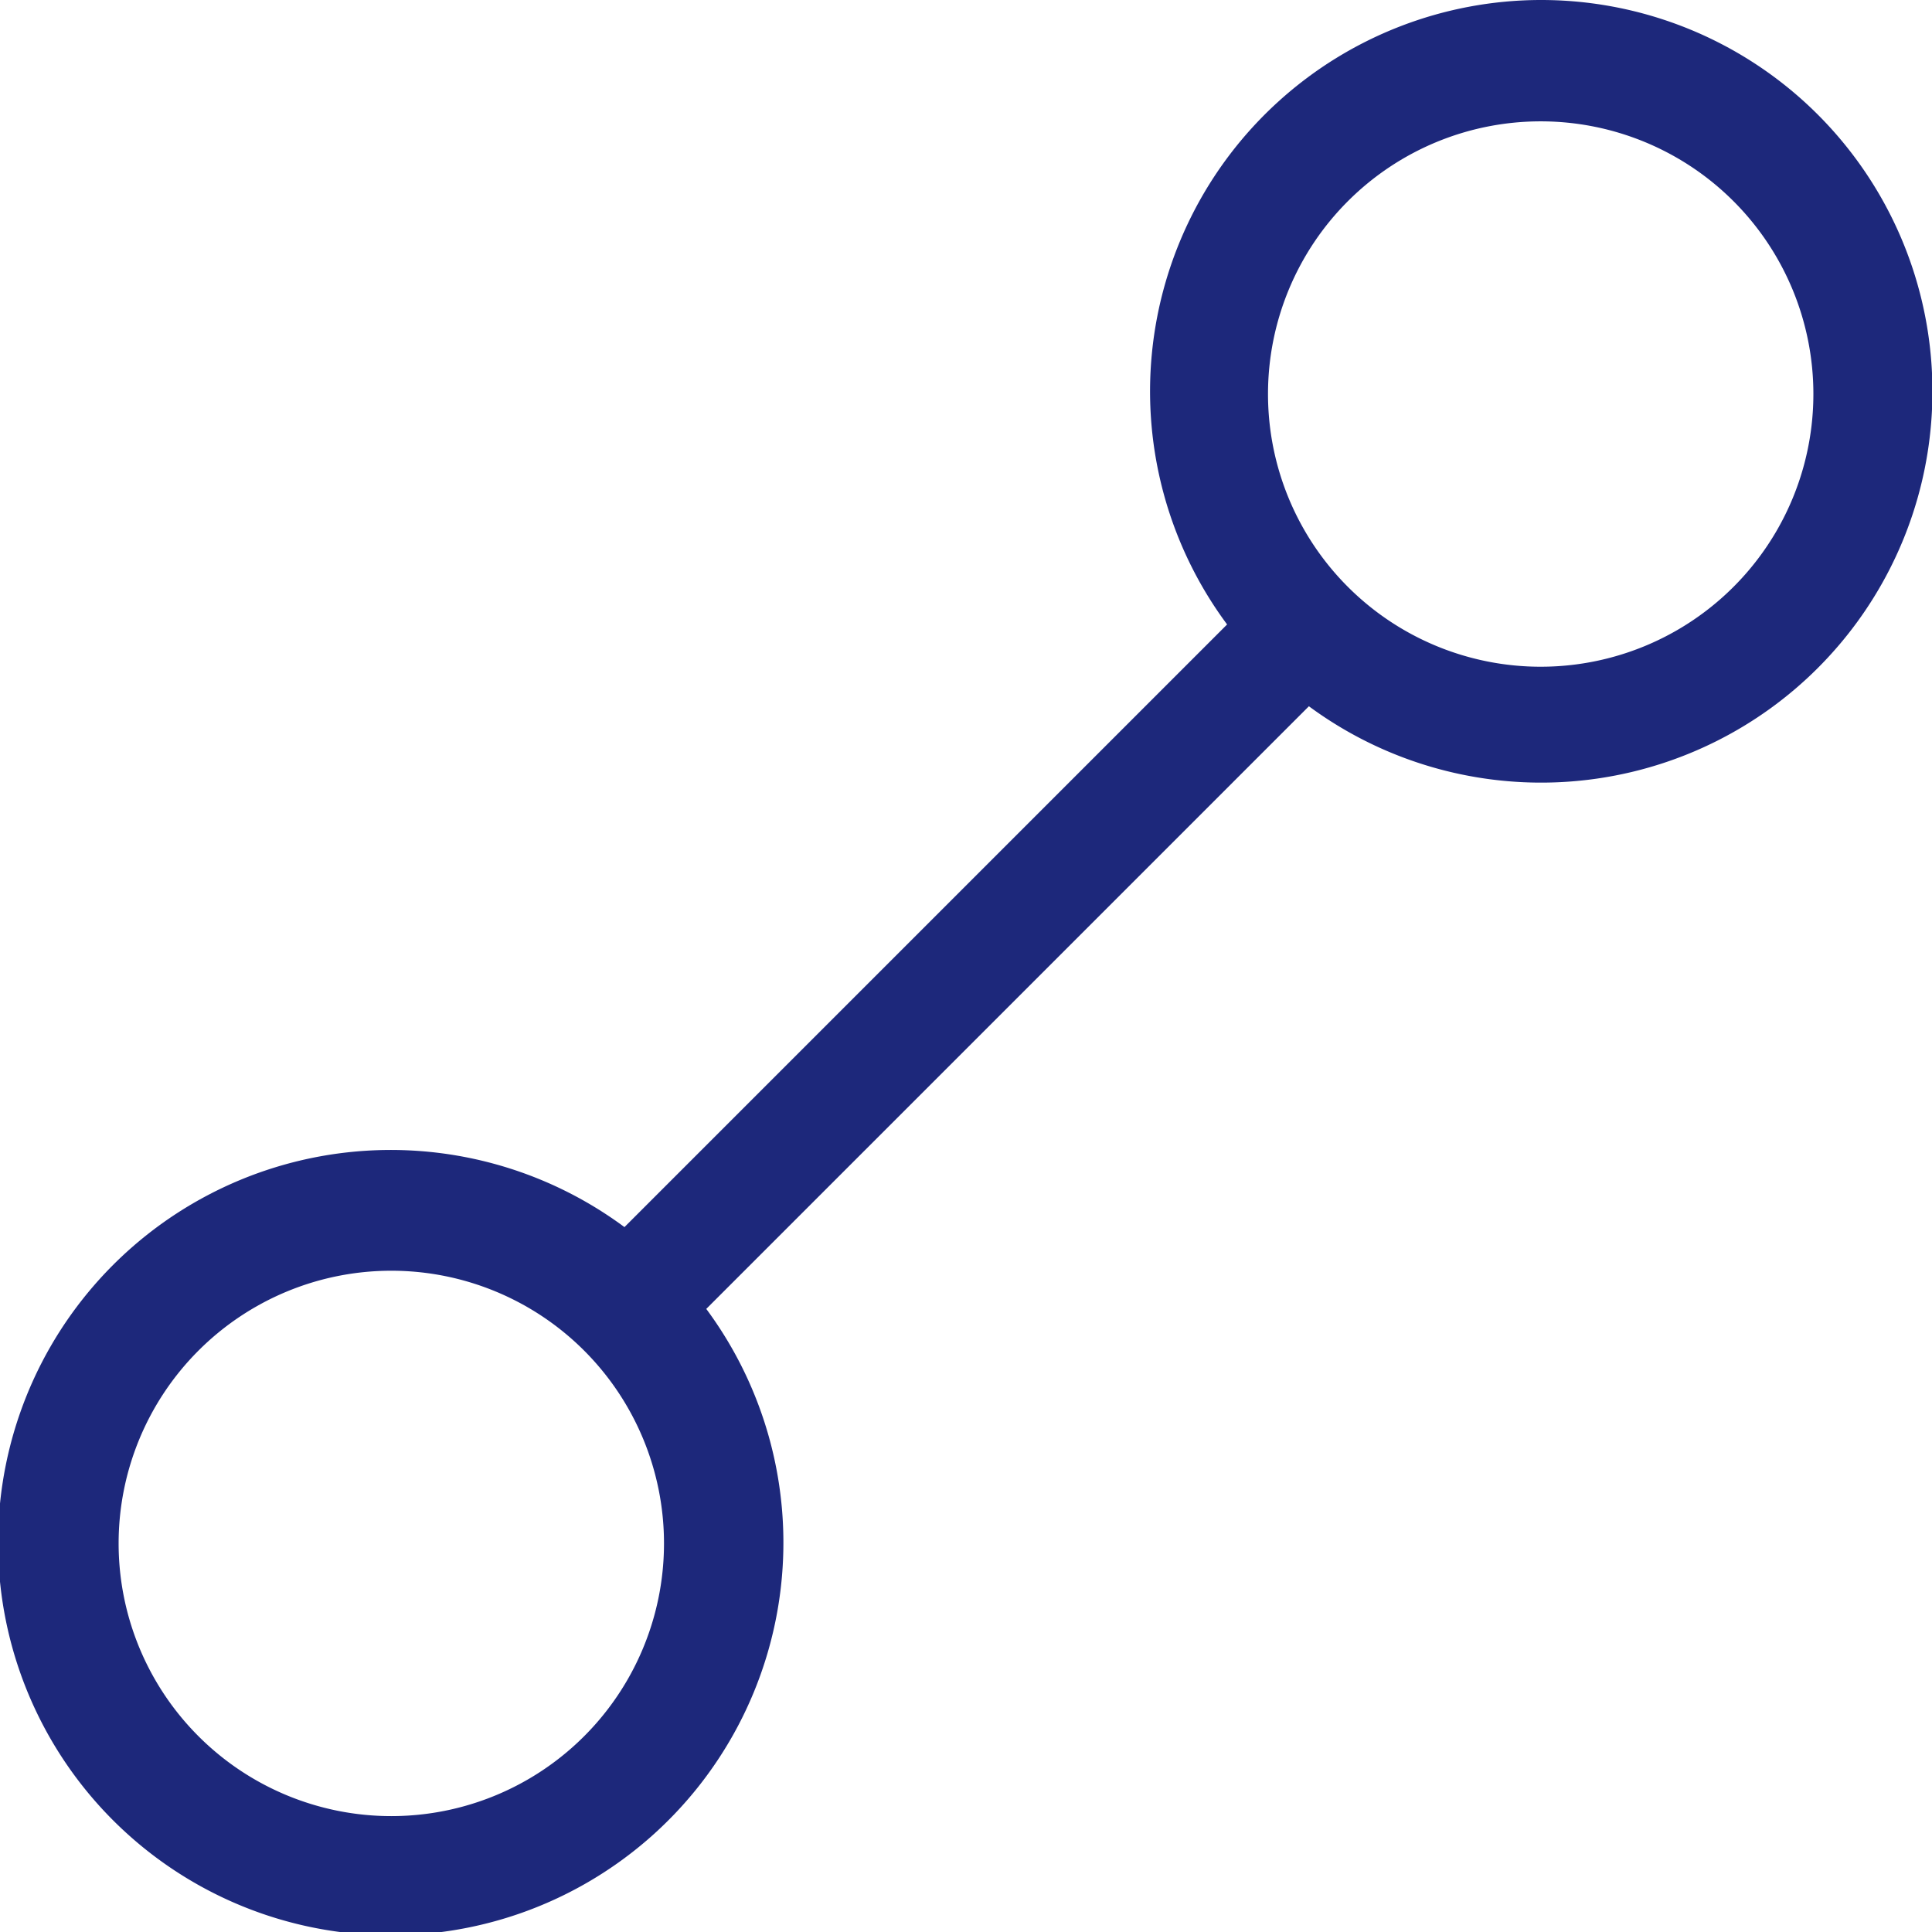 <svg xmlns="http://www.w3.org/2000/svg" viewBox="0 0 14.17 14.17"><defs><style>.cls-1{fill:#1d287b;}</style></defs><title>aspect180</title><g id="レイヤー_2" data-name="レイヤー 2"><g id="記号"><path class="cls-1" d="M11.3,0A2.87,2.87,0,0,0,9,4.58L4.58,9a2.88,2.88,0,1,0,.6.6L9.6,5.18A2.87,2.87,0,1,0,11.3,0ZM2.87,13.32a2,2,0,1,1,2-2A2,2,0,0,1,2.87,13.32ZM11.3,4.89a2,2,0,1,1,2-2A2,2,0,0,1,11.3,4.89Z"/></g></g></svg>